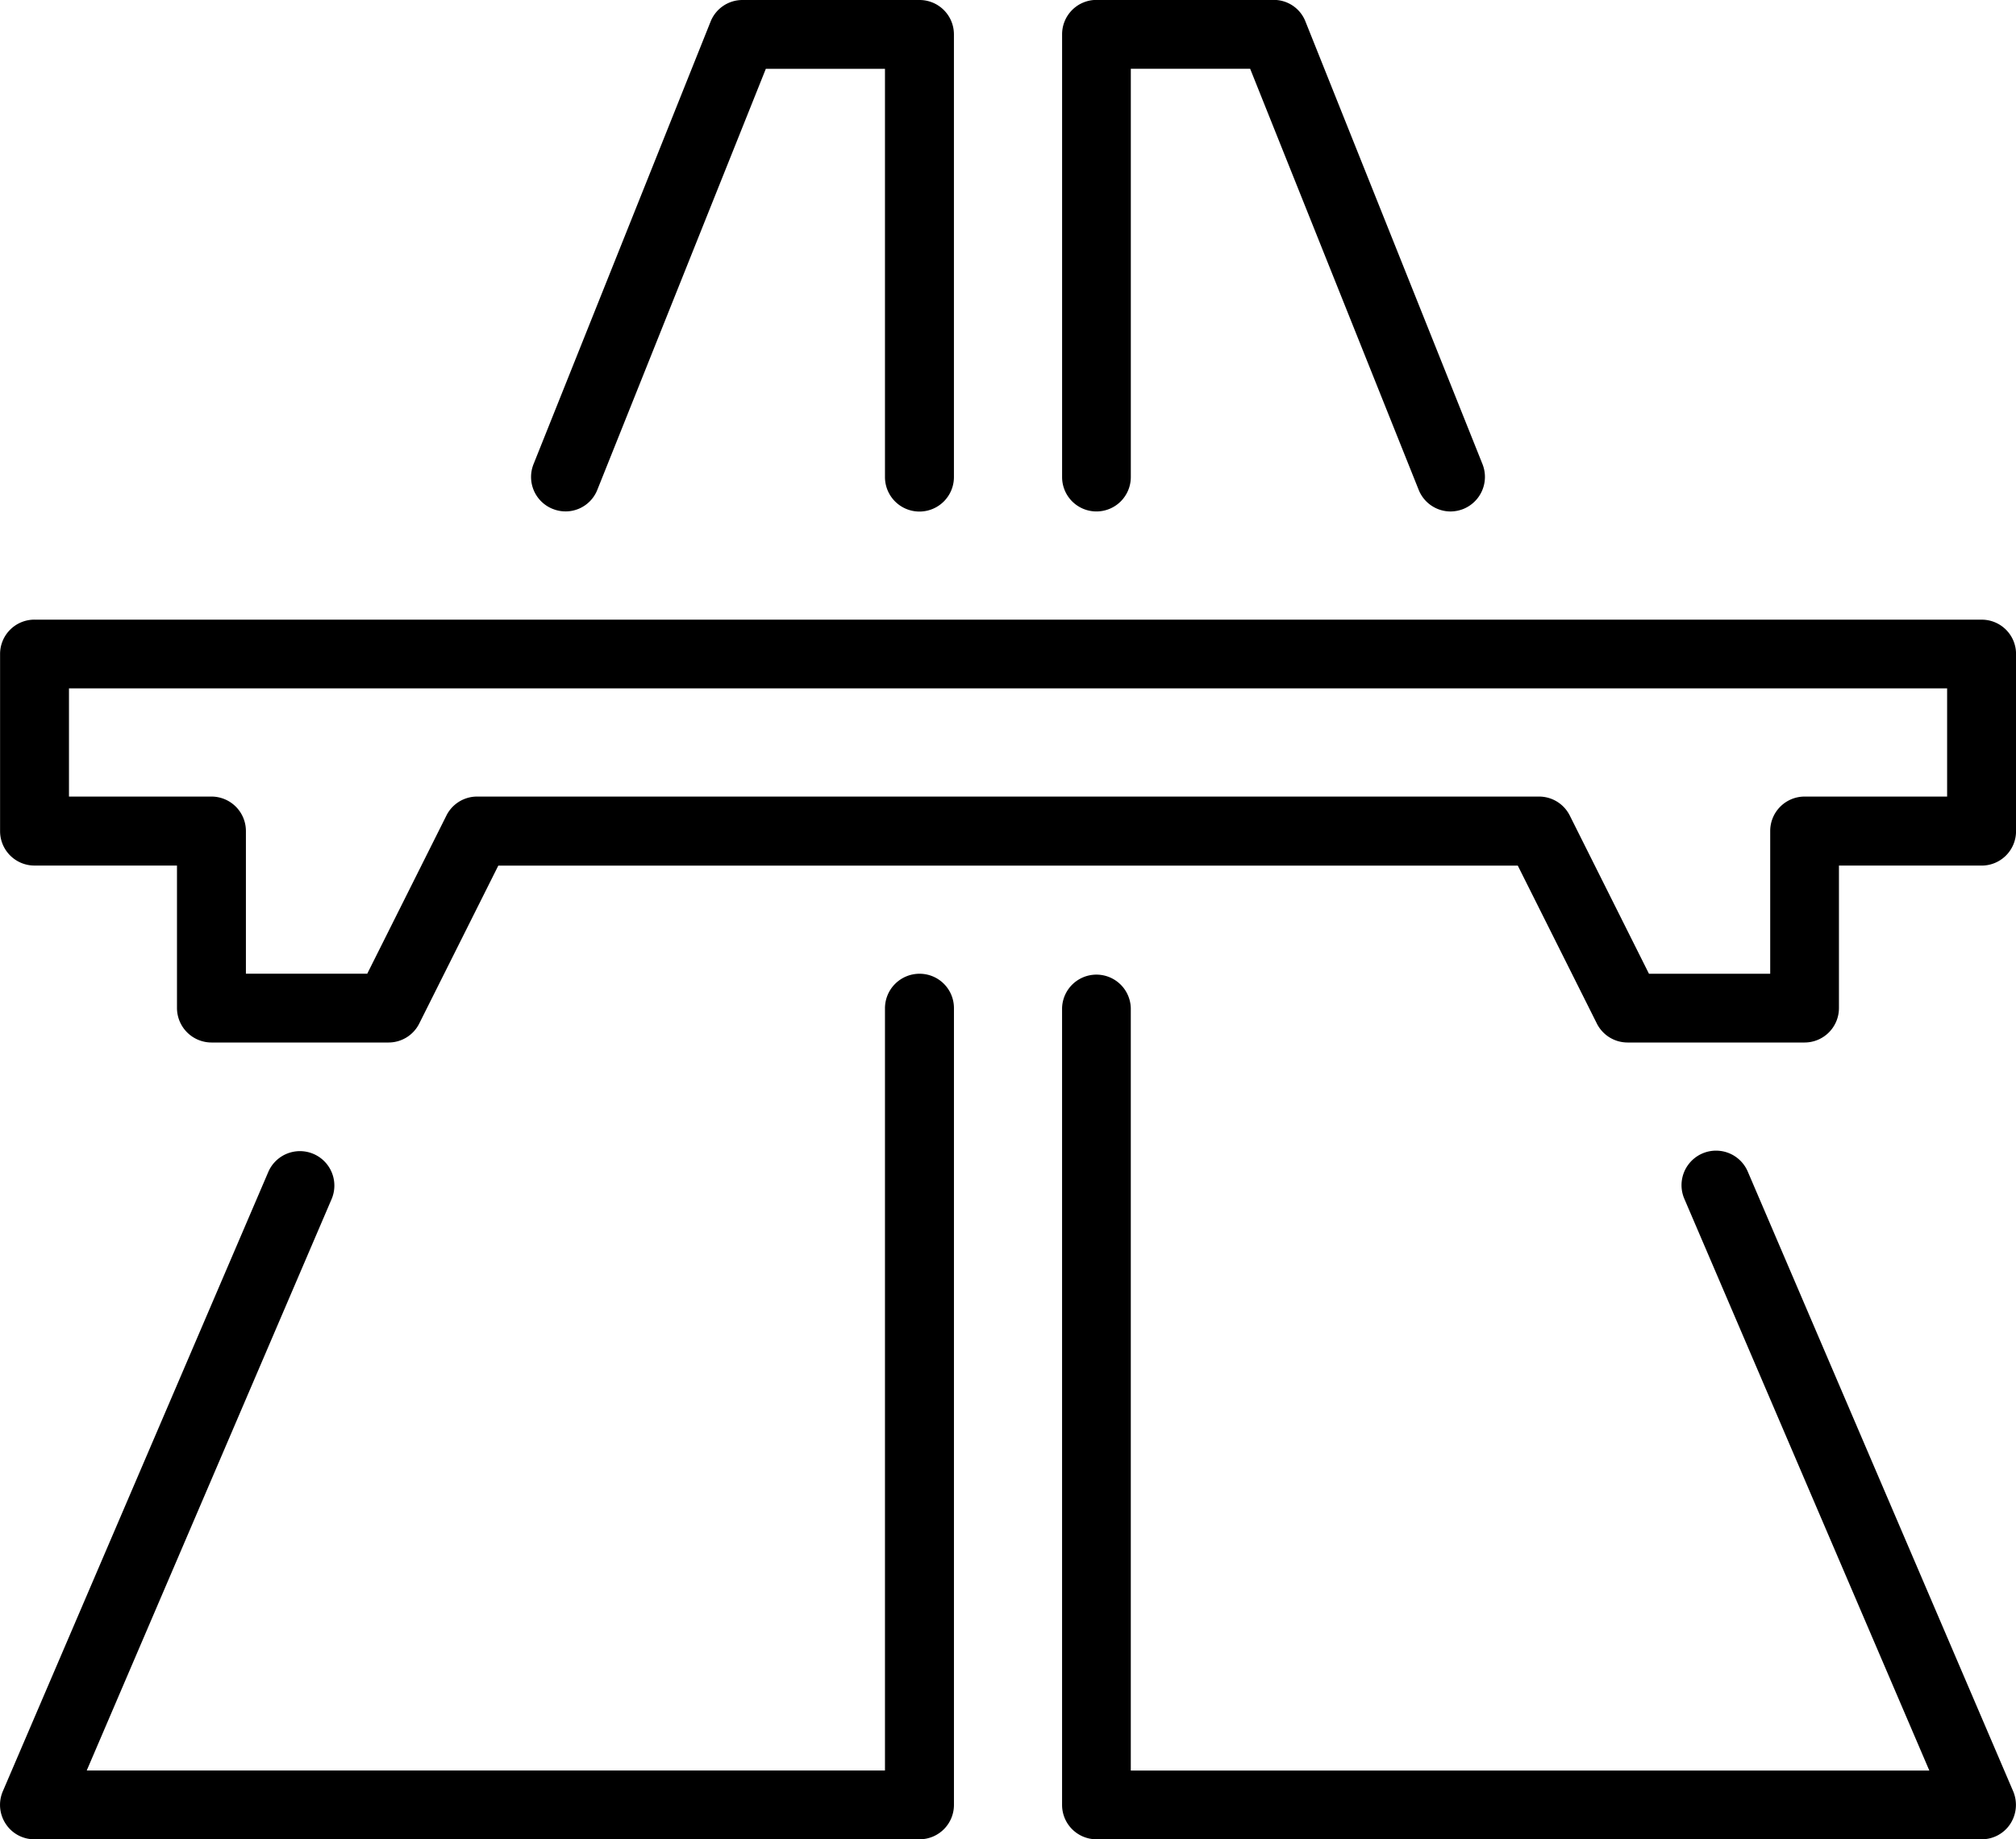 <svg xmlns="http://www.w3.org/2000/svg" width="85.228" height="77.741" viewBox="0 0 85.228 77.741">
  <g id="noun-highway-21416" transform="translate(-69.993 -24.591)">
    <path id="Path_29730" data-name="Path 29730" d="M108.868,295.016a1.461,1.461,0,0,0-1.462,1.452v32.223H73.66l10.358-24.165a1.456,1.456,0,0,0-2.675-1.15l-11.233,26.2a1.454,1.454,0,0,0,.126,1.372,1.438,1.438,0,0,0,1.212.651h37.421a1.453,1.453,0,0,0,1.453-1.453V296.468a1.452,1.452,0,0,0-1.453-1.452Z" transform="translate(0 -229.268)"/>
    <path id="Path_29731" data-name="Path 29731" d="M218.435,46.1a1.443,1.443,0,0,0,1.888-.812L227.444,27.5h5.037V44.755a1.457,1.457,0,0,0,2.915,0V26.043a1.453,1.453,0,0,0-1.453-1.452h-7.488a1.448,1.448,0,0,0-1.345.91l-7.487,18.71a1.453,1.453,0,0,0,.812,1.89Z" transform="translate(-125.075)"/>
    <path id="Path_29732" data-name="Path 29732" d="M394.006,303.383a1.459,1.459,0,0,0-2.682,1.15L401.682,328.7H367.923V296.474a1.453,1.453,0,0,0-2.905,0v33.678a1.453,1.453,0,0,0,1.452,1.453h37.422a1.441,1.441,0,0,0,1.213-.651,1.475,1.475,0,0,0,.124-1.372Z" transform="translate(-250.125 -229.274)"/>
    <path id="Path_29733" data-name="Path 29733" d="M366.479,46.211a1.453,1.453,0,0,0,1.453-1.452V27.5h5.045L380.1,45.293a1.453,1.453,0,0,0,1.346.919,1.492,1.492,0,0,0,.544-.106,1.462,1.462,0,0,0,.811-1.891L375.314,25.5a1.434,1.434,0,0,0-1.347-.91h-7.488a1.453,1.453,0,0,0-1.452,1.452V44.759a1.452,1.452,0,0,0,1.452,1.452Z" transform="translate(-250.133 -0.003)"/>
    <path id="Path_29734" data-name="Path 29734" d="M153.784,196.68H71.466a1.452,1.452,0,0,0-1.453,1.452v7.488a1.455,1.455,0,0,0,1.453,1.454h6.026V213.1a1.462,1.462,0,0,0,1.462,1.453h7.479a1.452,1.452,0,0,0,1.3-.8l3.343-6.676h43.1l3.343,6.676a1.453,1.453,0,0,0,1.3.8H146.3a1.455,1.455,0,0,0,1.453-1.453v-6.025h6.034a1.453,1.453,0,0,0,1.453-1.454v-7.488a1.45,1.45,0,0,0-1.452-1.452Zm-1.452,7.478H146.3a1.455,1.455,0,0,0-1.453,1.462v6.026h-5.126l-3.343-6.677a1.452,1.452,0,0,0-1.3-.811h-44.9a1.449,1.449,0,0,0-1.3.811l-3.343,6.677H80.406v-6.026a1.457,1.457,0,0,0-1.454-1.462H72.926v-4.572h79.4v4.572Z" transform="translate(-0.017 -145.899)"/>
  </g>
</svg>
